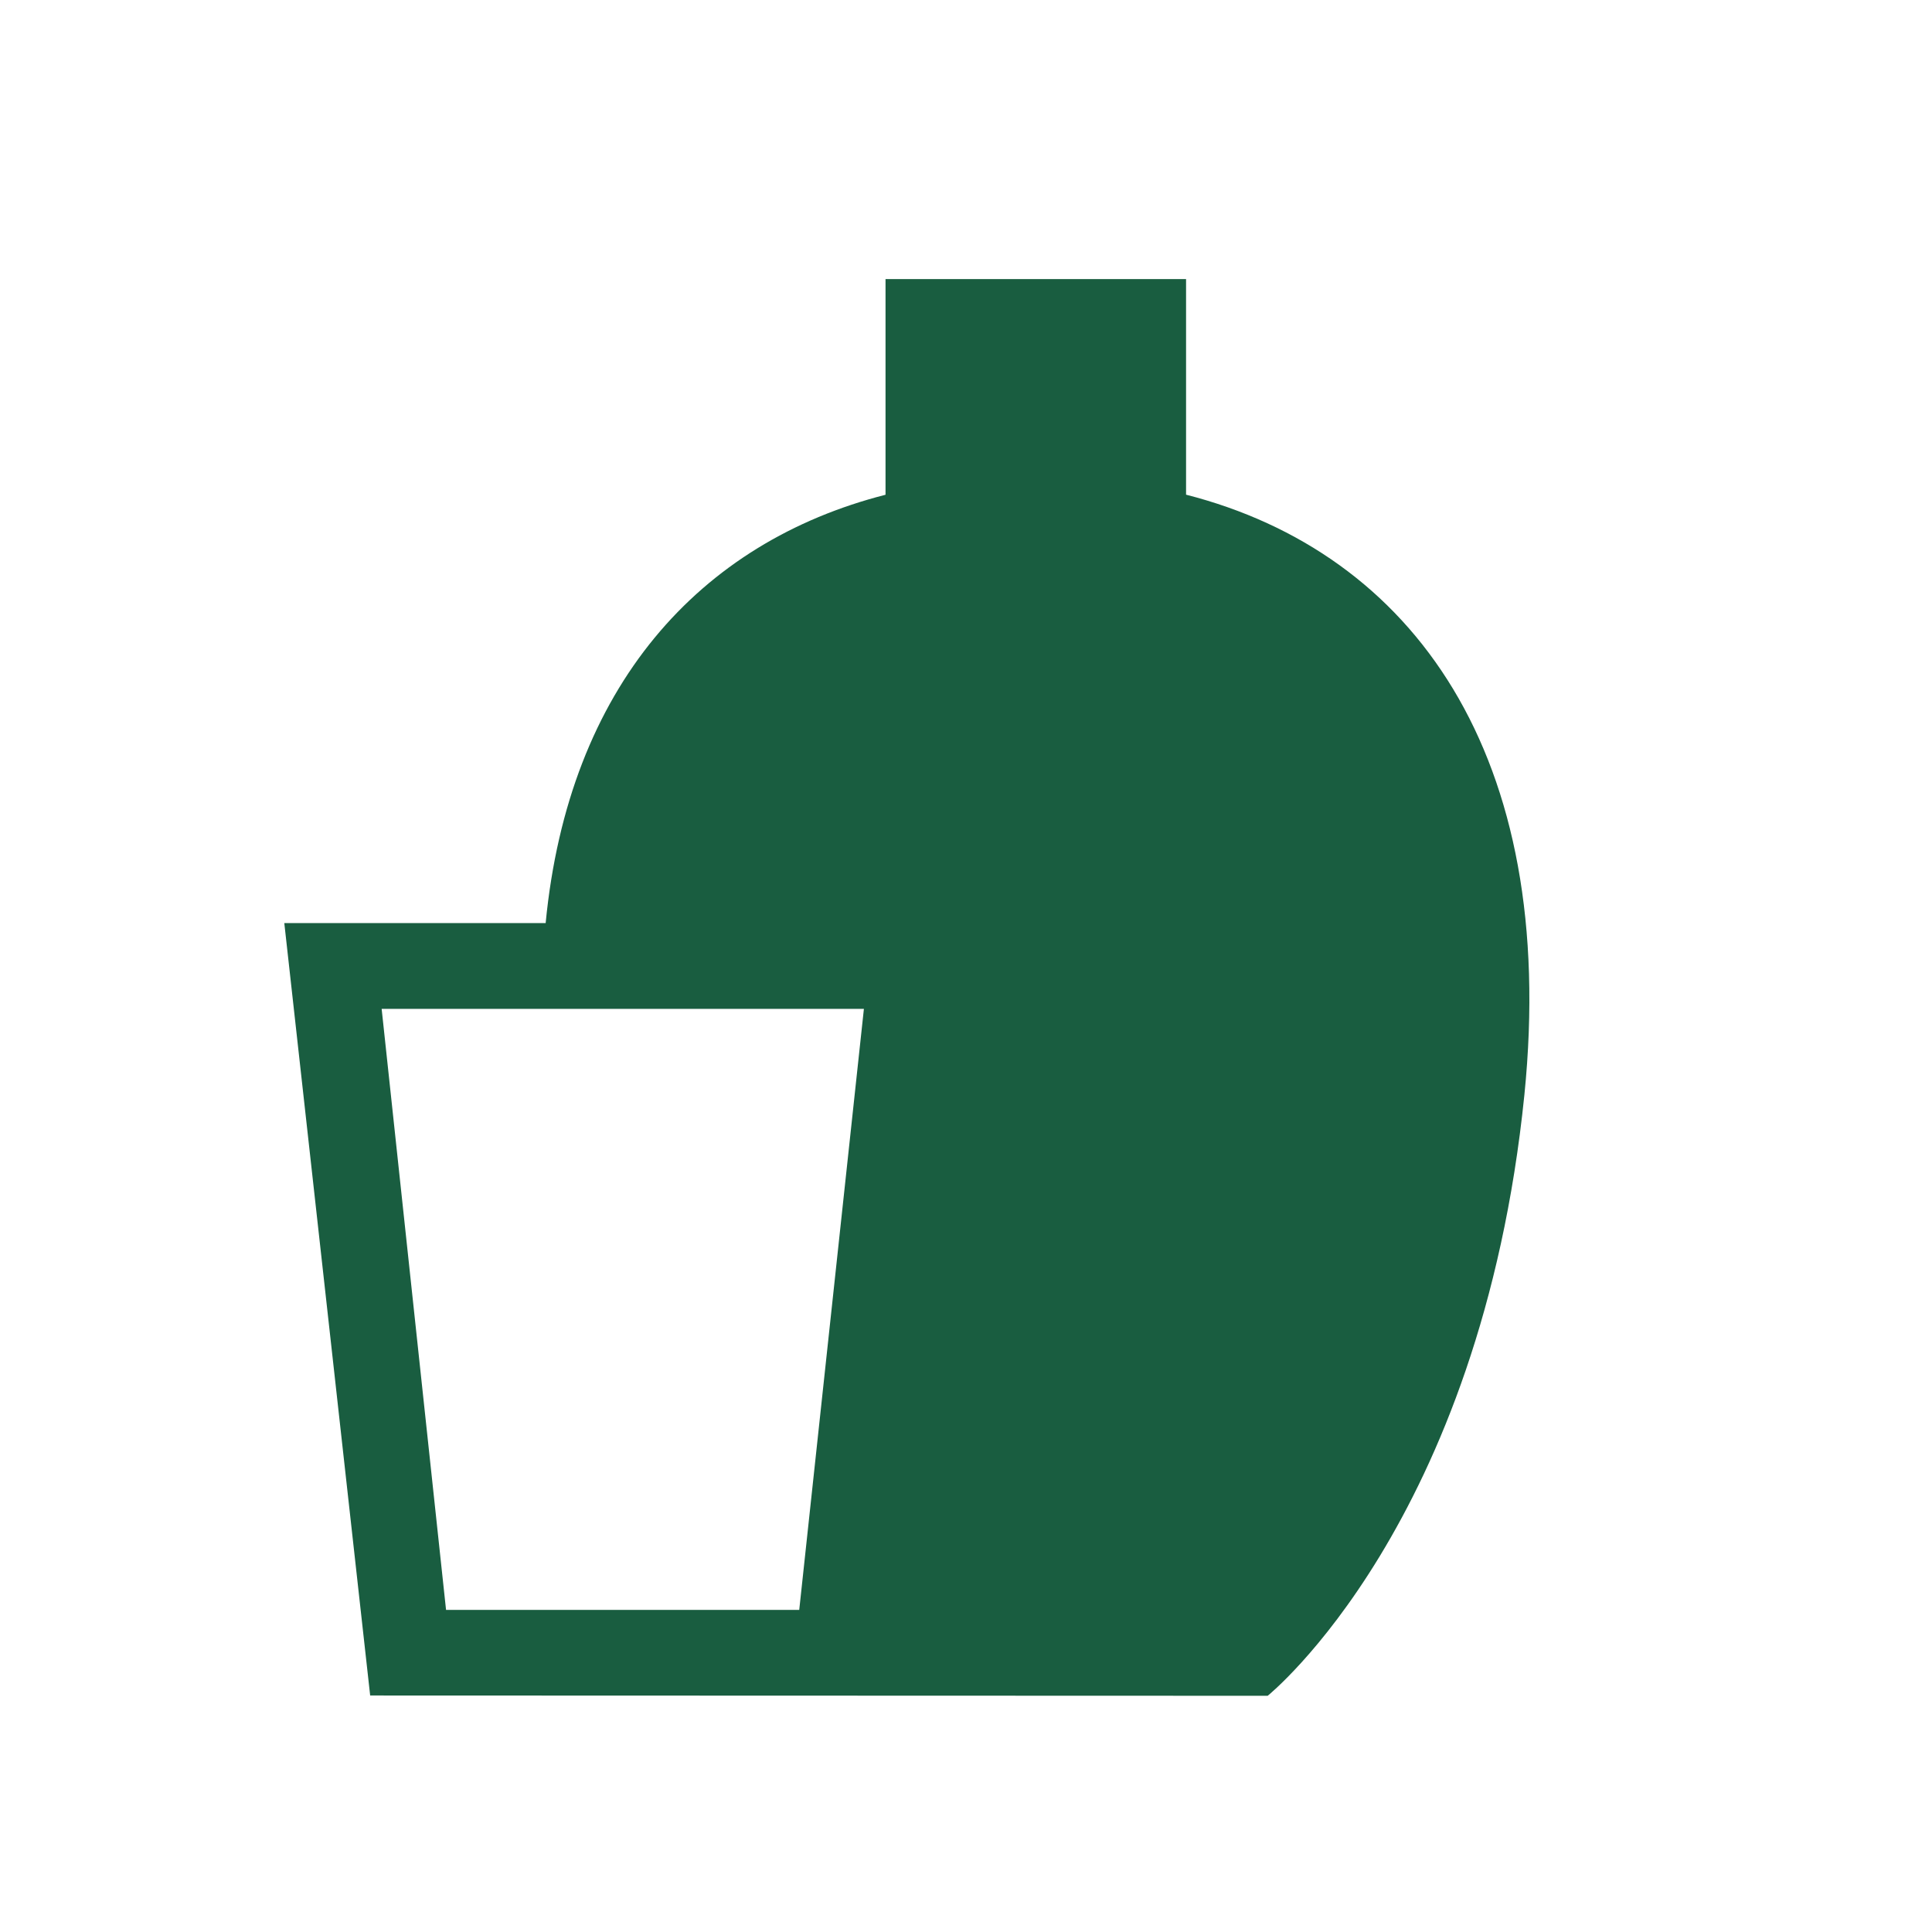 <svg xmlns="http://www.w3.org/2000/svg" xmlns:xlink="http://www.w3.org/1999/xlink" width="72" height="72" viewBox="0 0 72 72"><defs><clipPath id="a"><rect width="72" height="72" transform="translate(333 1041)" fill="#195d40" stroke="#707070" stroke-width="1"/></clipPath></defs><g transform="translate(-333 -1041)" clip-path="url(#a)"><g transform="translate(334 1045)"><rect width="64" height="64" fill="none"/><g transform="translate(9.595 6.401)"><path d="M53.648,64.136s7.941-6.395,9.567-22.4c1.276-12.66-4.154-20.2-12.609-22.362V11.34h-11.2v8.037c-6.92,1.767-11.813,7.134-12.666,15.962H17l3.2,28.786Zm-17.458-3.2H23.028l-2.4-22.4H38.6Z" transform="translate(-17 -11.34)" fill="#195d40"/></g></g></g></svg>